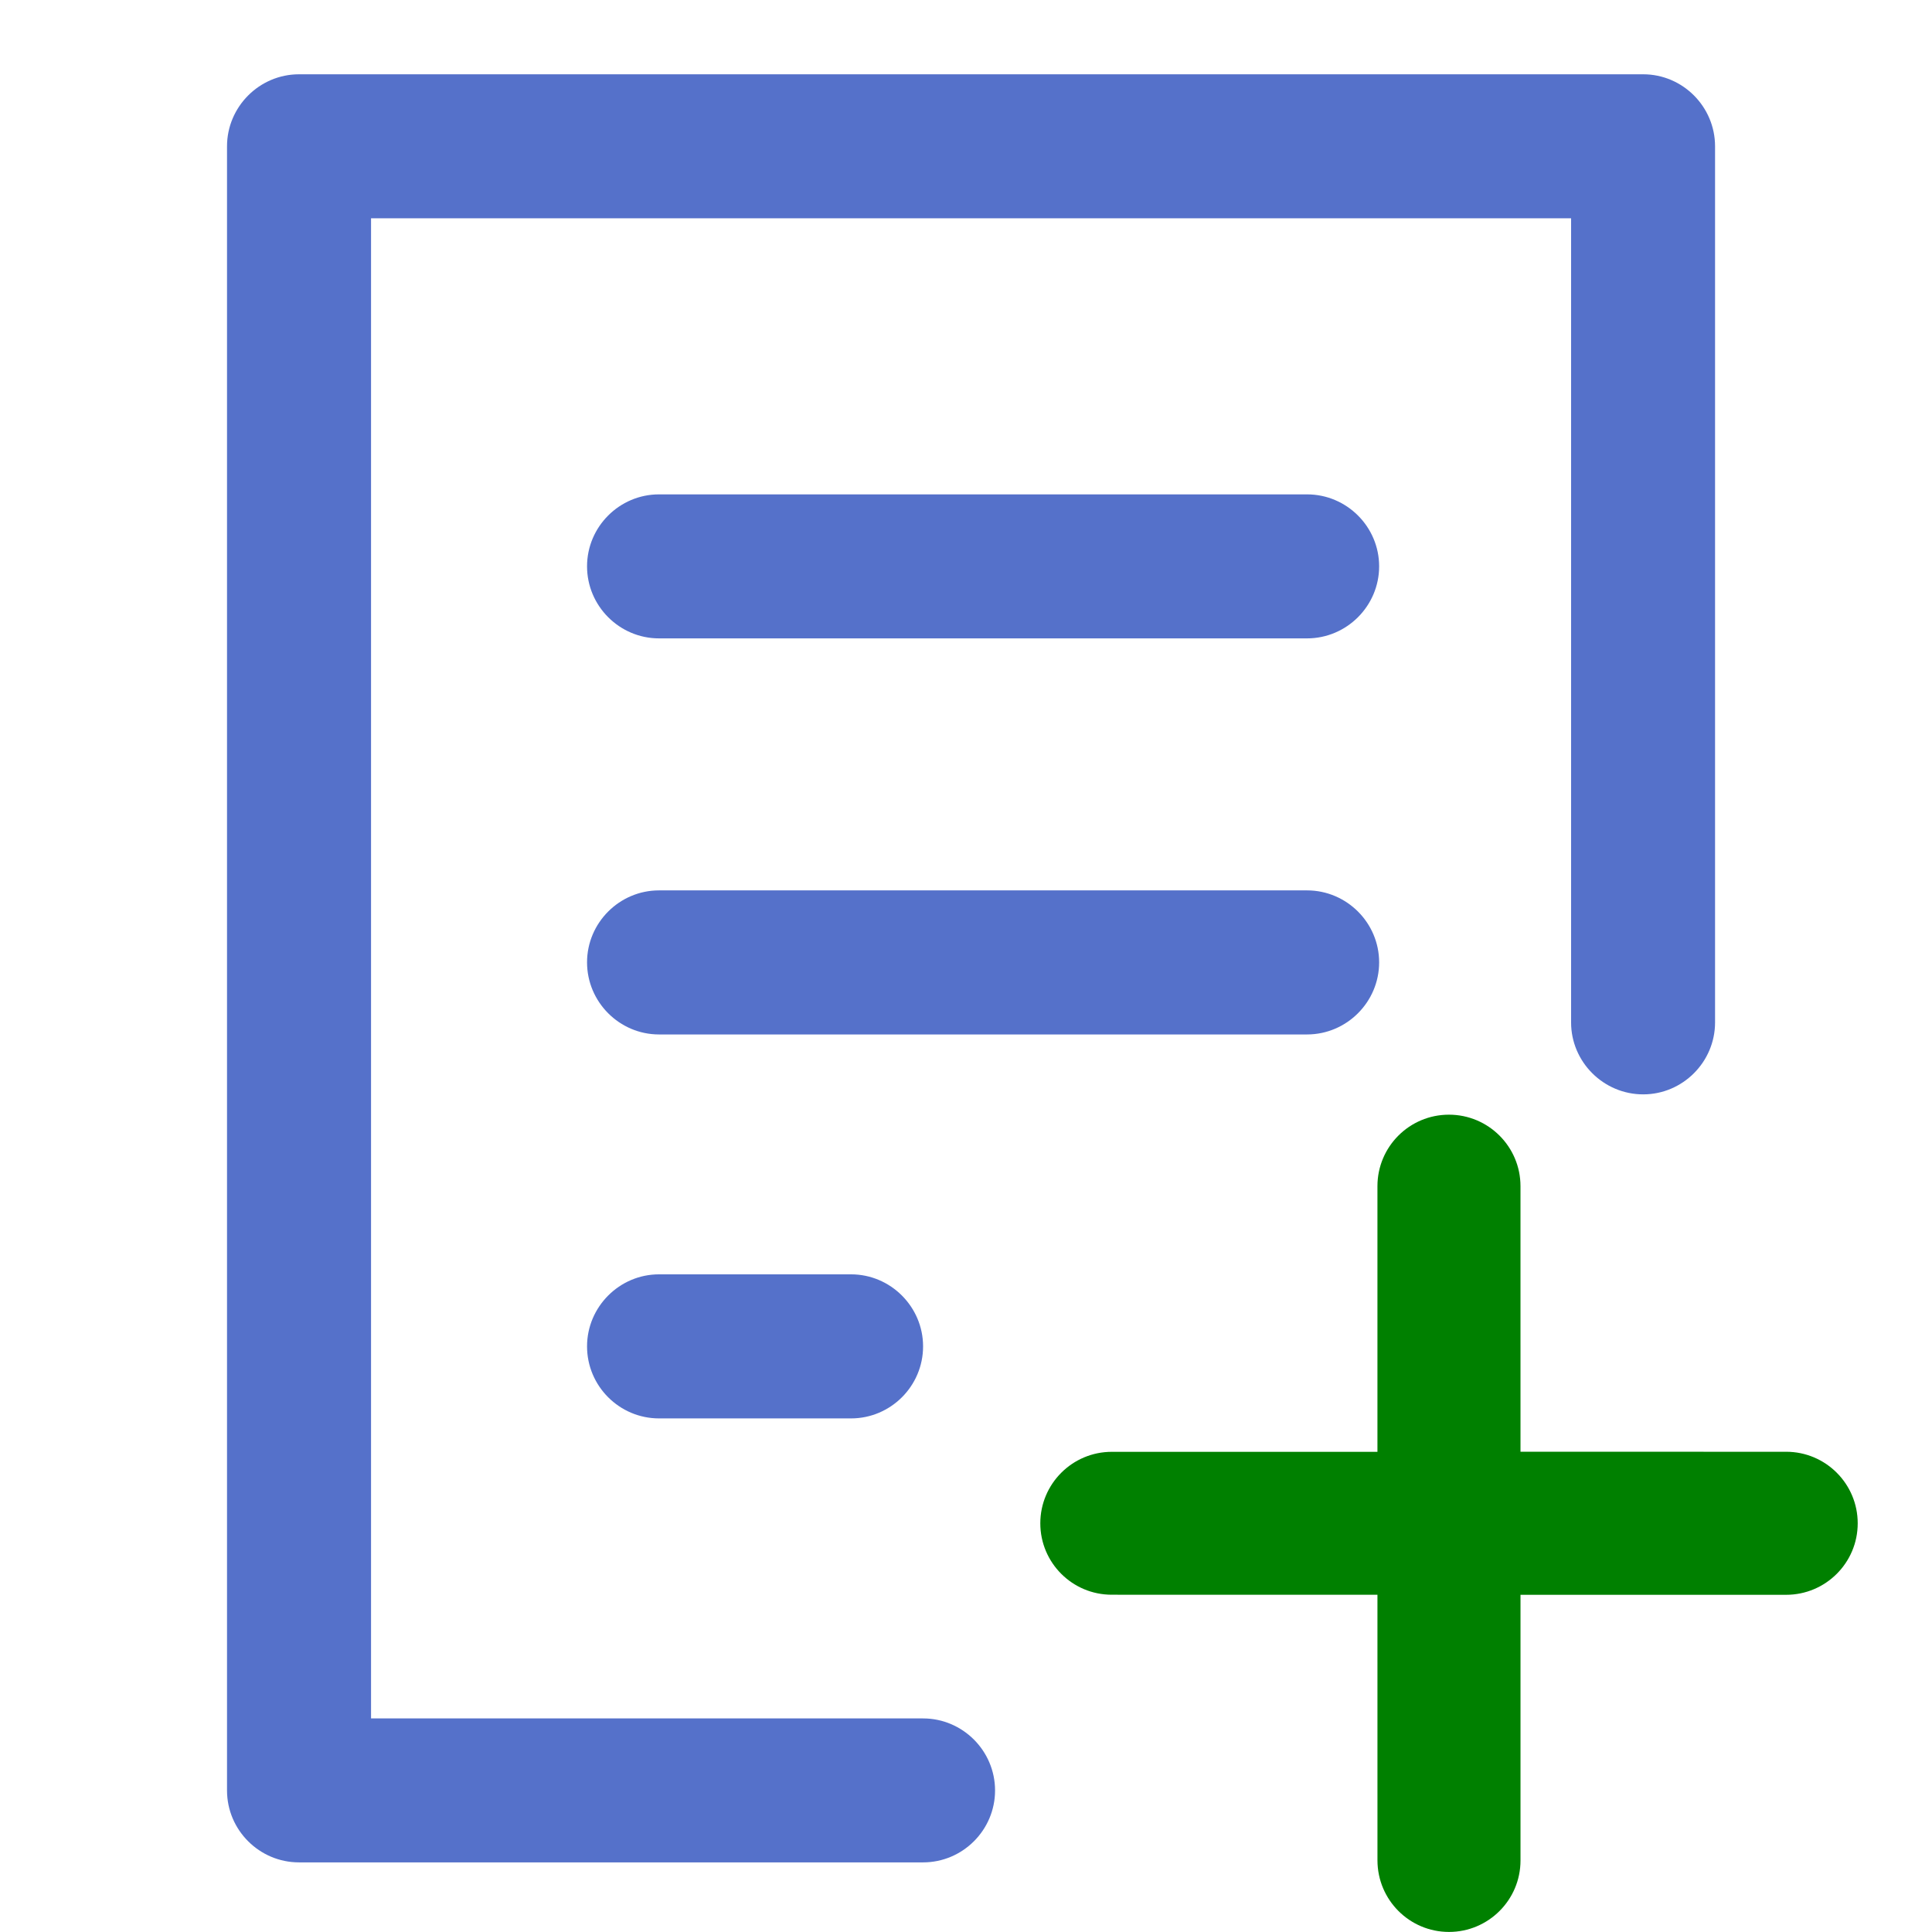 <?xml version="1.0" encoding="UTF-8" standalone="no"?>
<!-- Generator: Adobe Illustrator 16.0.0, SVG Export Plug-In . SVG Version: 6.00 Build 0)  -->

<svg
   version="1.1"
   id="Capa_1"
   inkscape:version="1.1.2 (0a00cf5339, 2022-02-04)"
   sodipodi:docname="user_subscribe.svg"
   x="0px"
   y="0px"
   width="26"
   height="26"
   viewBox="0 0 26 26"
   enable-background="new 0 0 16 16"
   xml:space="preserve"
   xmlns:inkscape="http://www.inkscape.org/namespaces/inkscape"
   xmlns:sodipodi="http://sodipodi.sourceforge.net/DTD/sodipodi-0.dtd"
   xmlns="http://www.w3.org/2000/svg"
   xmlns:svg="http://www.w3.org/2000/svg"
   xmlns:rdf="http://www.w3.org/1999/02/22-rdf-syntax-ns#"
   xmlns:cc="http://creativecommons.org/ns#"
   xmlns:dc="http://purl.org/dc/elements/1.1/"><defs
     id="defs8" /><sodipodi:namedview
     pagecolor="#ffffff"
     bordercolor="#666666"
     borderopacity="1"
     objecttolerance="10"
     gridtolerance="10"
     guidetolerance="10"
     inkscape:pageopacity="0"
     inkscape:pageshadow="2"
     inkscape:window-width="1920"
     inkscape:window-height="1163"
     id="namedview6"
     showgrid="false"
     inkscape:zoom="7.375"
     inkscape:cx="33.423729"
     inkscape:cy="49.627119"
     inkscape:window-x="0"
     inkscape:window-y="0"
     inkscape:window-maximized="1"
     inkscape:current-layer="Capa_1"
     inkscape:pagecheckerboard="0" /><g
     id="g4173_1_"
     transform="matrix(0.047,0,0,0.047,2.695,0.991)"><path
       id="path5"
       inkscape:connector-curvature="0"
       fill="#5571ca"
       d="M 392.511,271.672 V 41.422 H 48.9 v 429.531 h 158.065 c 11.341,0 20.611,9.281 20.611,20.625 0,11.344 -9.27,20.594 -20.611,20.594 H 28.273 c -11.341,0 -20.611,-9.25 -20.611,-20.594 V 20.812 C 7.662,9.468 16.948,0.187 28.273,0.187 h 384.881 c 11.325,0 20.58,9.281 20.58,20.625 v 250.859 c 0,11.312 -9.254,20.594 -20.58,20.594 -11.357,0.001 -20.643,-9.281 -20.643,-20.593 z M 316.906,120.469 H 131.36 c -11.341,0 -20.611,9.266 -20.611,20.609 0,11.343 9.27,20.625 20.611,20.625 h 185.547 c 11.356,0 20.642,-9.281 20.642,-20.625 0,-11.344 -9.286,-20.609 -20.643,-20.609 z m 20.643,134 c 0,-11.328 -9.286,-20.609 -20.642,-20.609 H 131.36 c -11.341,0 -20.611,9.281 -20.611,20.609 0,11.344 9.27,20.641 20.611,20.641 h 185.547 c 11.356,-0.001 20.642,-9.298 20.642,-20.641 z M 131.36,343.797 c -11.341,0 -20.611,9.312 -20.611,20.625 0,11.375 9.27,20.625 20.611,20.625 h 54.979 c 11.341,0 20.627,-9.25 20.627,-20.625 0,-11.312 -9.286,-20.625 -20.627,-20.625 z" /></g><path
     d="m 20.462,15.962 1.98e-4,3.575 3.575,1.15e-4 c 0.532,1.02e-4 0.963,0.431 0.963,0.963 0,0.266 -0.108,0.506 -0.282,0.68 -0.174,0.174 -0.415,0.282 -0.681,0.282 l -3.575,7.4e-5 4.4e-5,3.575 c 1.7e-5,0.266 -0.108,0.506 -0.282,0.68 -0.174,0.174 -0.415,0.282 -0.68,0.282 -0.532,1.6e-5 -0.962,-0.431 -0.963,-0.963 l -1.62e-4,-3.575 -3.575,-1.29e-4 C 14.431,21.462 14,21.031 14,20.5 c 1.51e-4,-0.531 0.431,-0.962 0.962,-0.962 l 3.575,-1.42e-4 5e-6,-3.575 c 3.04e-4,-0.532 0.431,-0.962 0.962,-0.962 0.532,-9.9e-5 0.963,0.431 0.963,0.962 z"
     id="path3084"
     inkscape:connector-curvature="0"
     style="fill:#008000;stroke-width:0.024" /></svg>
